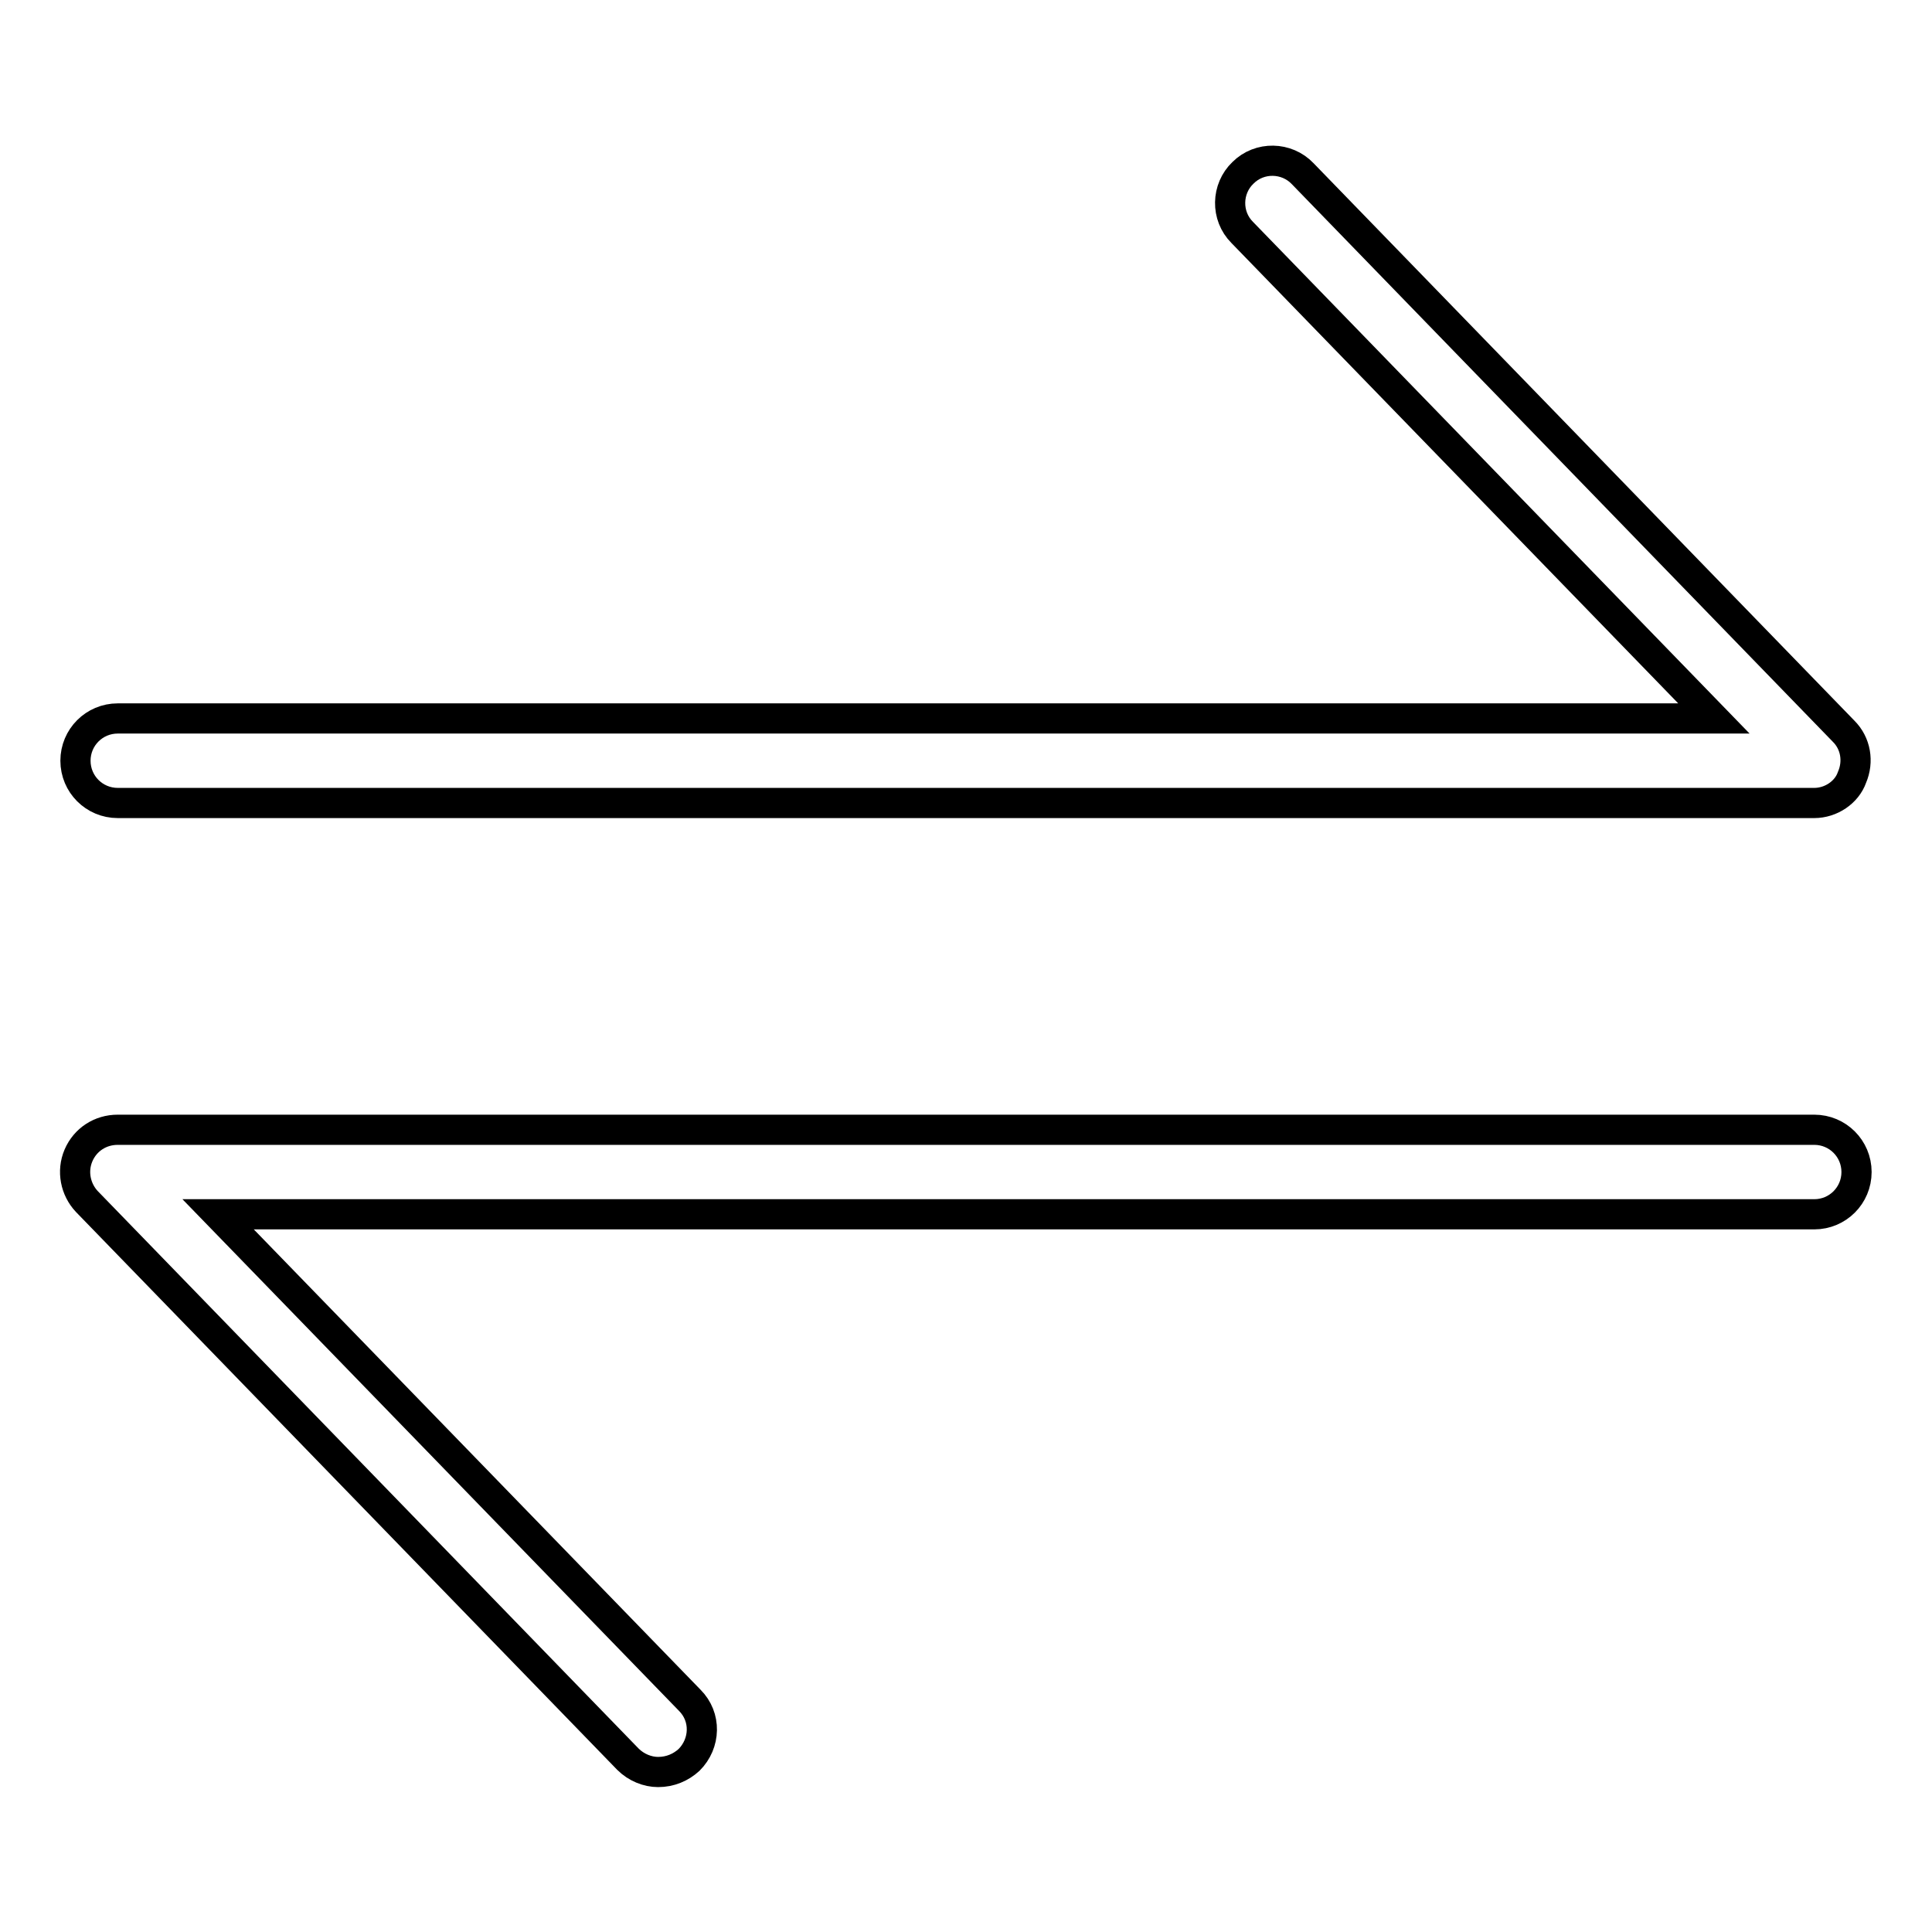 <?xml version="1.0" encoding="utf-8"?>
<!-- Svg Vector Icons : http://www.onlinewebfonts.com/icon -->
<!DOCTYPE svg PUBLIC "-//W3C//DTD SVG 1.1//EN" "http://www.w3.org/Graphics/SVG/1.1/DTD/svg11.dtd">
<svg version="1.1" xmlns="http://www.w3.org/2000/svg" xmlns:xlink="http://www.w3.org/1999/xlink" x="0px" y="0px" viewBox="0 0 256 256" enable-background="new 0 0 256 256" xml:space="preserve">
<g> <path stroke-width="4" fill-opacity="0" stroke="#000000"  d="M240.4,106.4H15.6c-3.1,0-5.6-2.5-5.6-5.6c0-3.1,2.5-5.6,5.6-5.6h211.5l-62.5-64.4 c-2.2-2.2-2.1-5.8,0.1-7.9c2.2-2.2,5.8-2.1,7.9,0.1l71.7,73.9c1.6,1.6,2,4,1.1,6.1C244.7,105,242.6,106.4,240.4,106.4L240.4,106.4z  M91.3,233.2c2.2-2.2,2.3-5.7,0.1-7.9l-62.5-64.4h211.5c3.1,0,5.6-2.5,5.6-5.6c0-3.1-2.5-5.6-5.6-5.6H15.6c-2.3,0-4.3,1.3-5.2,3.4 c-0.9,2.1-0.4,4.5,1.1,6.1l71.7,73.9c1.1,1.1,2.6,1.7,4,1.7C88.8,234.8,90.2,234.2,91.3,233.2L91.3,233.2z"/></g>
</svg>